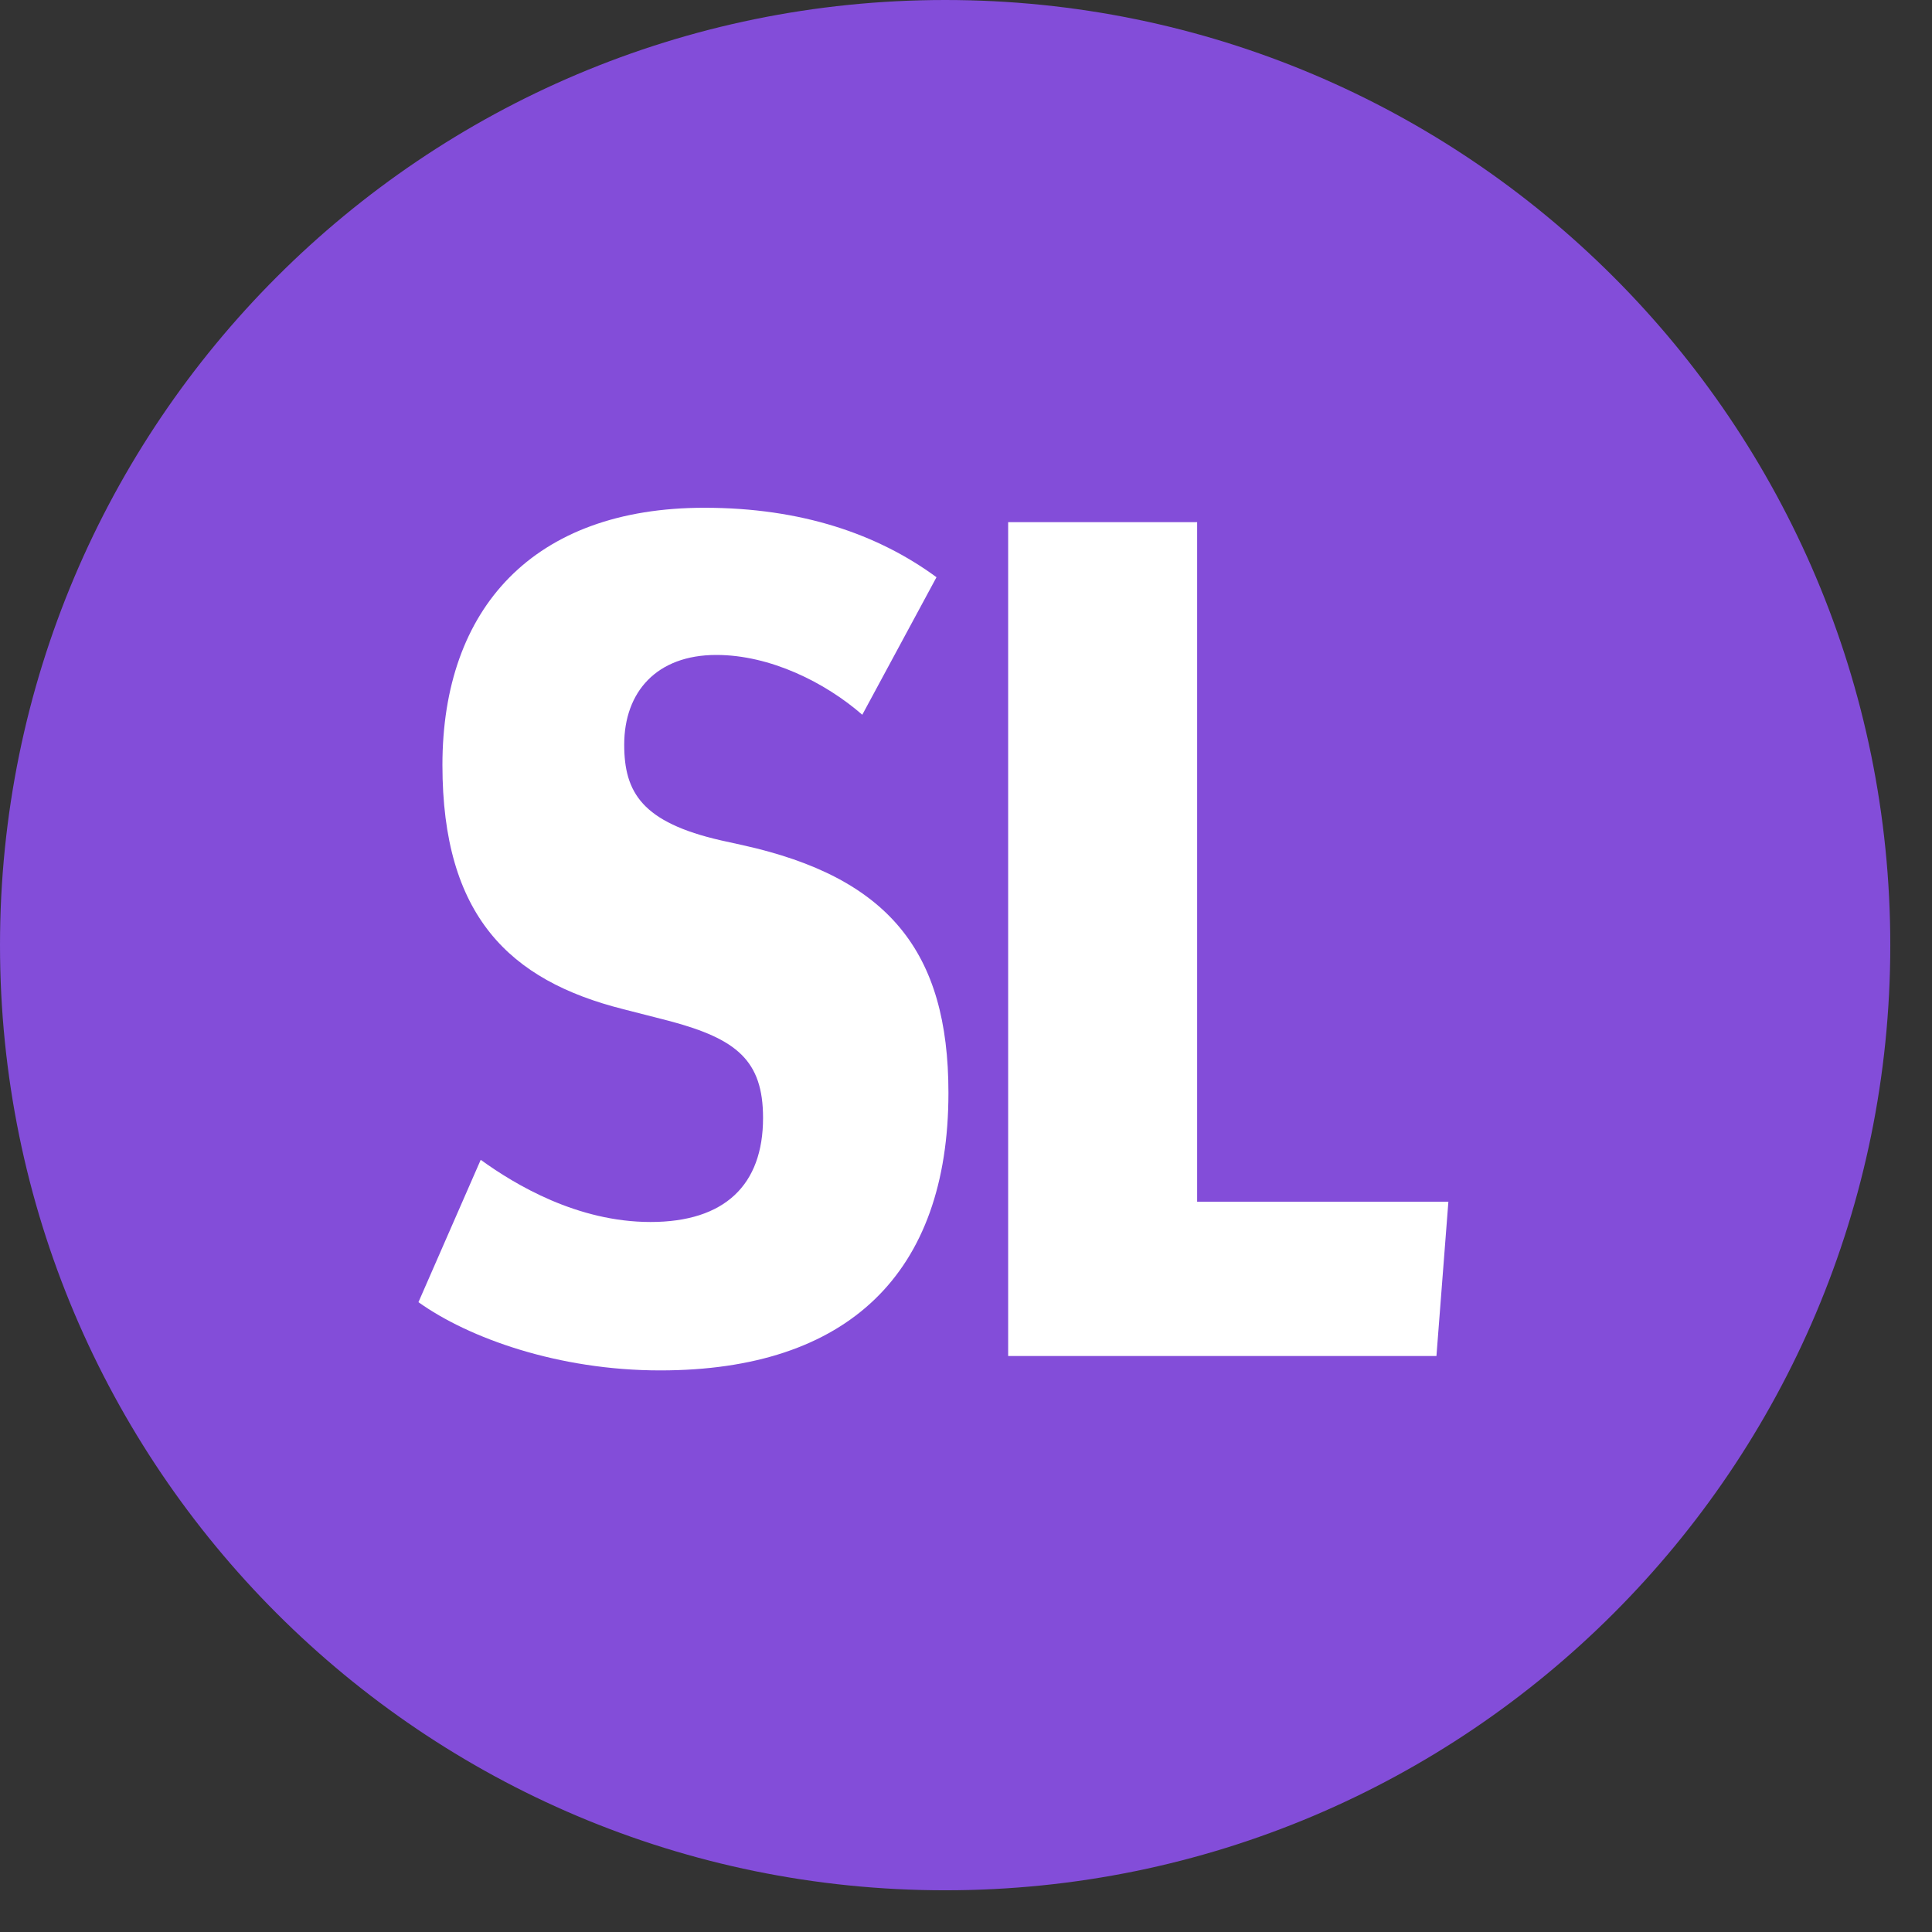 <svg width="22" height="22" viewBox="0 0 22 22" fill="none" xmlns="http://www.w3.org/2000/svg">
<rect x="0" y="0" width="22" height="22" fill="#333333" stroke="none"/>
<path d="M21.525 10.763C21.525 16.707 16.707 21.525 10.763 21.525C4.819 21.525 0 16.707 0 10.763C0 4.819 4.819 0 10.763 0C16.707 0 21.525 4.819 21.525 10.763Z" fill="#834DD9"/>
<path d="M11.48 15.441V5.946H13.632V13.684H16.493L16.357 15.441H11.48Z" fill="white"/>
<path d="M7.517 15.605C6.359 15.605 5.337 15.237 4.765 14.828L5.474 13.207C5.869 13.493 6.577 13.915 7.408 13.915C8.253 13.915 8.689 13.493 8.689 12.73C8.689 12.076 8.389 11.831 7.626 11.627L7.095 11.491C5.8 11.164 5.038 10.428 5.038 8.711C5.038 6.927 6.073 5.782 8.021 5.782C9.125 5.782 9.996 6.082 10.664 6.573L9.819 8.139C9.397 7.771 8.77 7.458 8.157 7.458C7.476 7.458 7.108 7.88 7.108 8.48C7.108 9.025 7.313 9.365 8.212 9.57L8.457 9.624C10.119 9.992 10.8 10.837 10.8 12.444C10.8 14.501 9.656 15.605 7.517 15.605Z" fill="white"/>
</svg>
